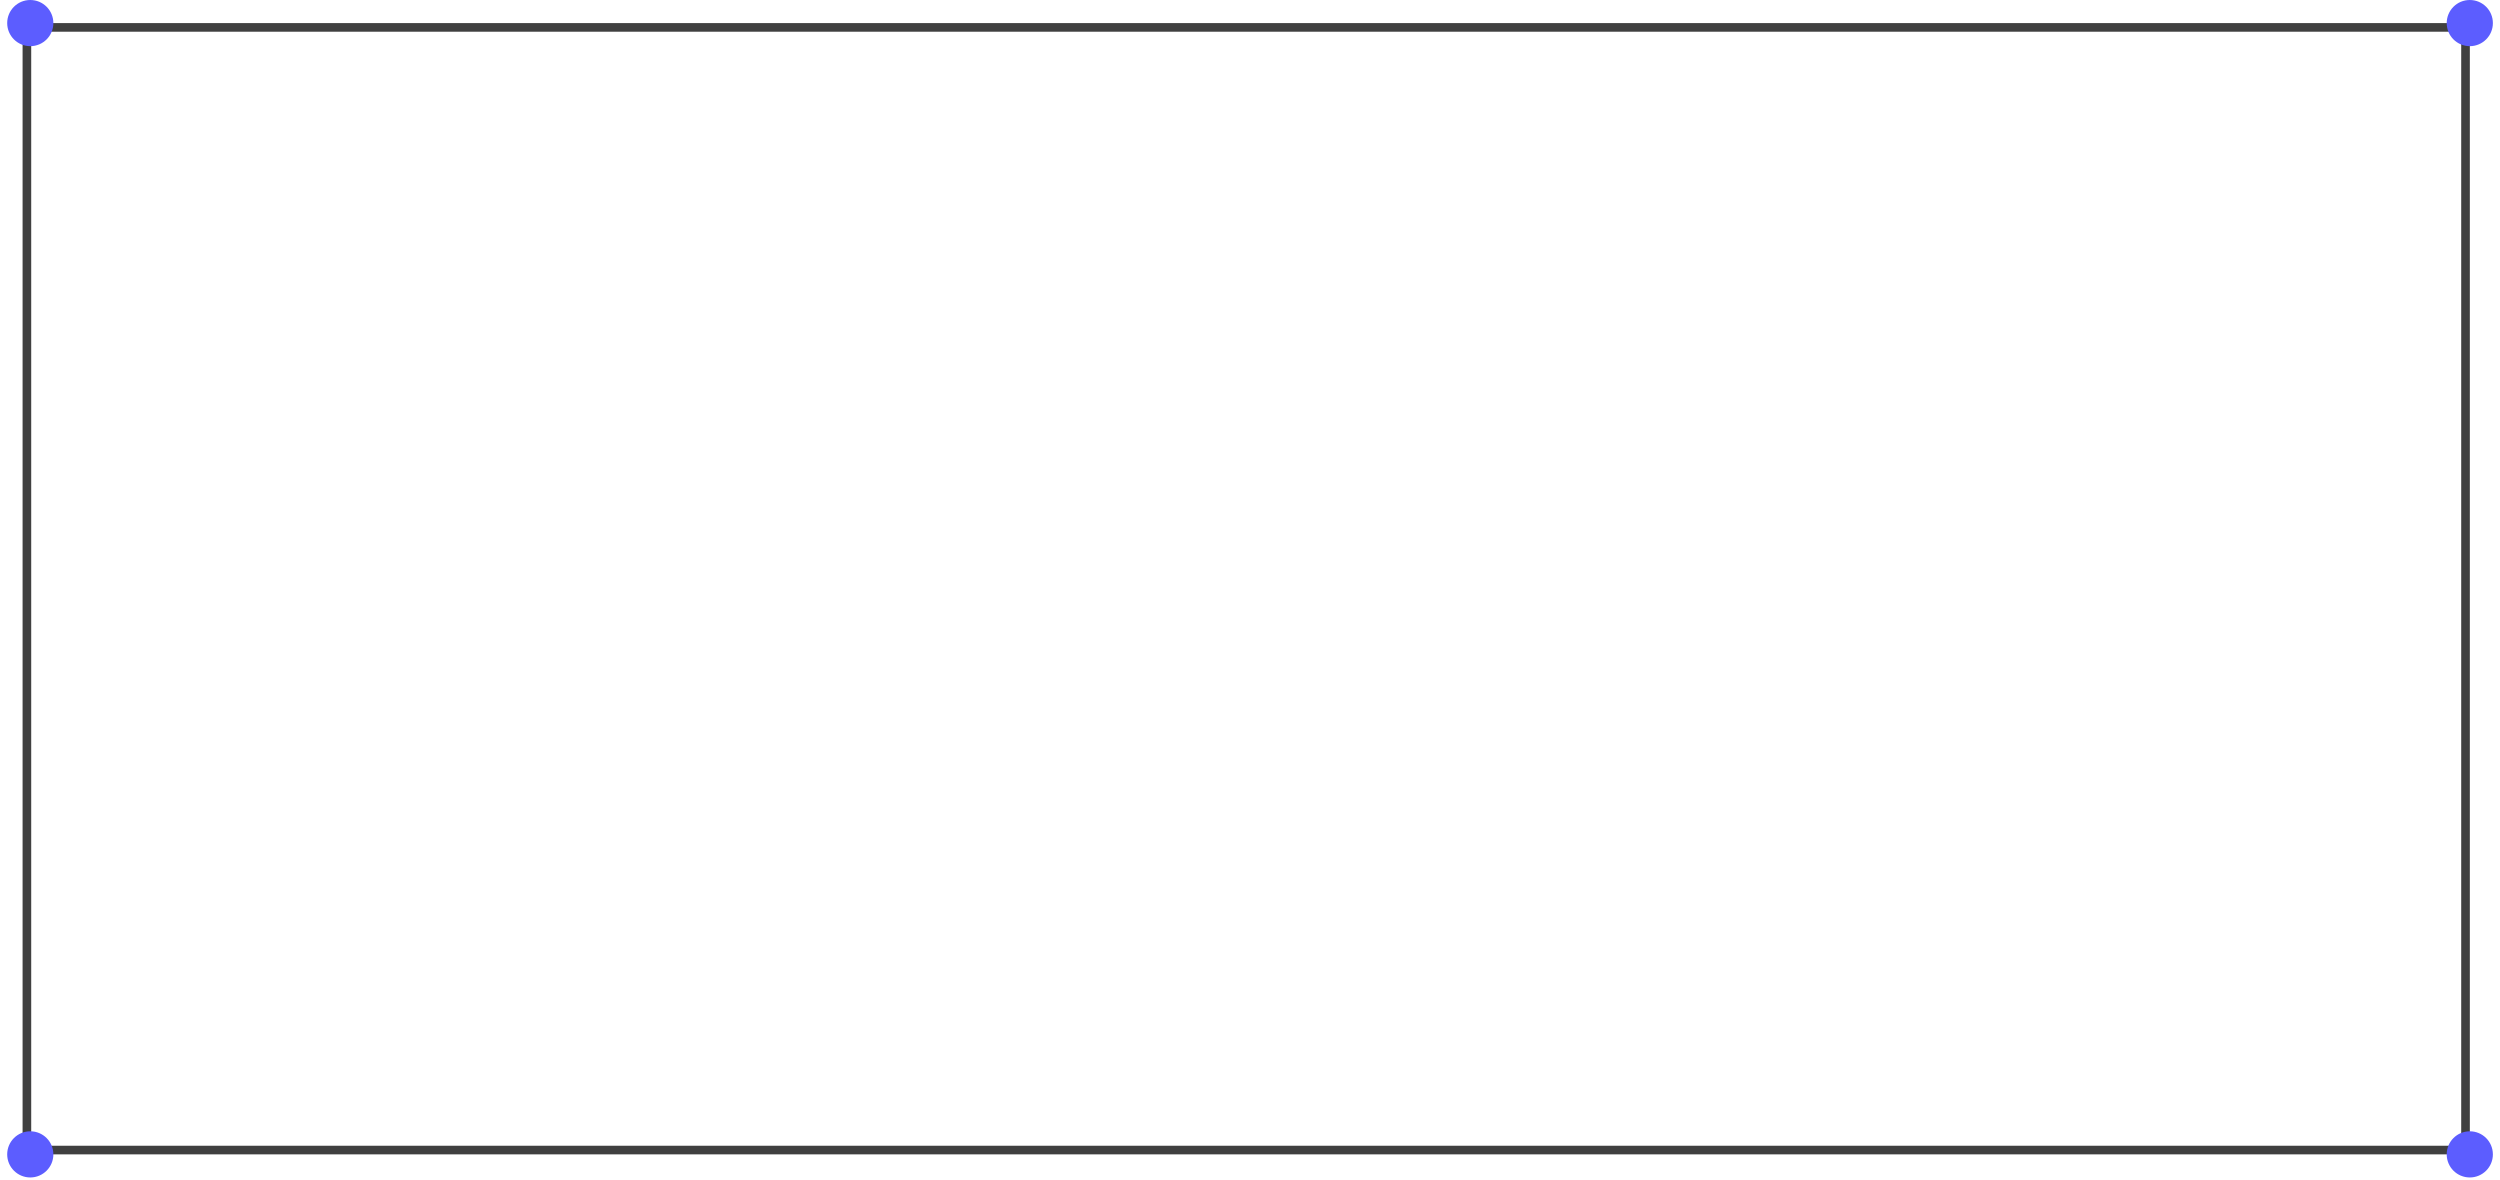 <?xml version="1.0" encoding="UTF-8"?> <svg xmlns="http://www.w3.org/2000/svg" width="269" height="127" viewBox="0 0 269 127" fill="none"><rect x="2.894" y="2.949" width="262.396" height="120.797" stroke="#404040" stroke-width="0.928"></rect><circle cx="265.75" cy="124.211" r="2.484" fill="#5C5DFF"></circle><circle cx="3.258" cy="124.211" r="2.484" fill="#5C5DFF"></circle><circle cx="265.75" cy="2.484" r="2.484" fill="#5C5DFF"></circle><circle cx="3.258" cy="2.484" r="2.484" fill="#5C5DFF"></circle></svg> 